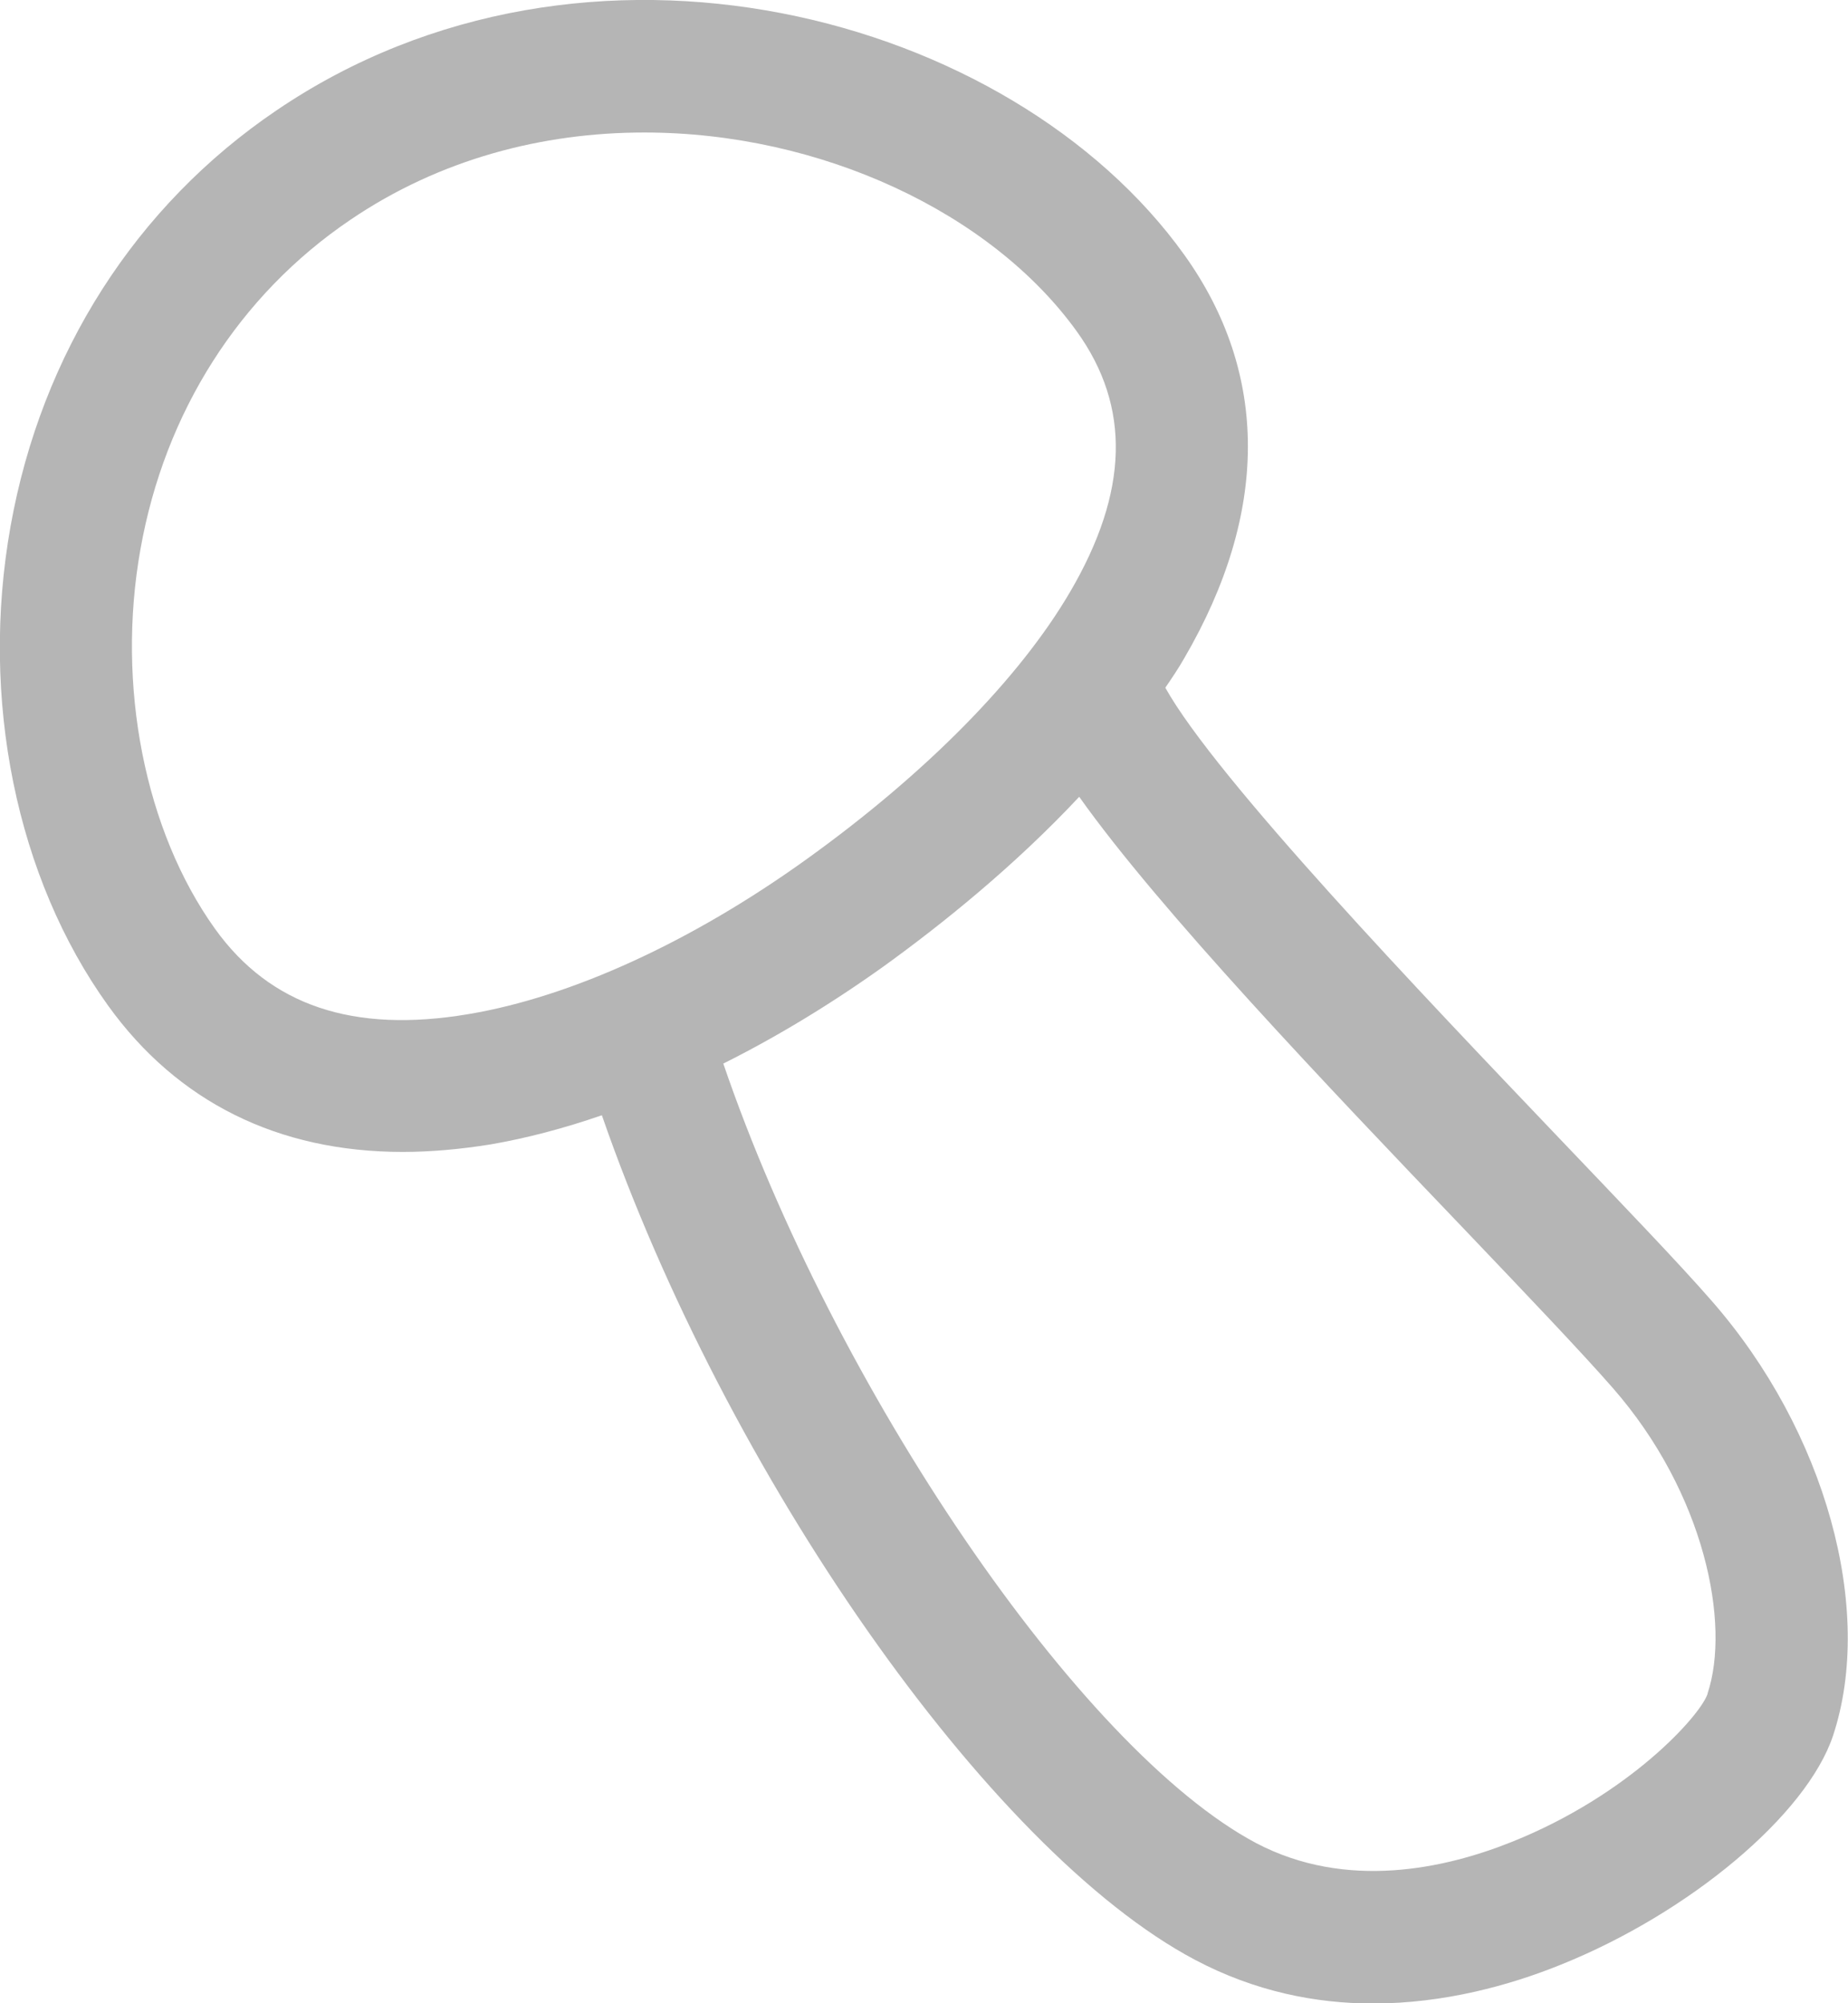 <?xml version="1.0" encoding="UTF-8"?><svg id="_レイヤー_2" xmlns="http://www.w3.org/2000/svg" viewBox="0 0 41.85 45.35"><defs><style>.cls-1{fill:#b5b5b5;stroke-width:0px;}</style></defs><g id="_レイヤー_2-2"><path class="cls-1" d="m38.77,29.46c-.74-.85-2-2.16-3.45-3.68-3.1-3.25-7.78-8.15-8.93-10.21.15-.22.3-.44.43-.67,1.92-3.29,1.92-6.45,0-9.13C22.9.3,13.27-2.26,6.26,2.5,3.07,4.66.94,8,.24,11.91c-.7,3.91.13,7.97,2.21,10.86,1.57,2.18,3.85,3.31,6.67,3.31.64,0,1.3-.06,1.99-.17.81-.14,1.65-.36,2.52-.66,2.81,8.1,8.75,16.64,13.43,19.12,1.36.72,2.74.99,4.03.99,1.61,0,3.1-.41,4.26-.88,2.91-1.17,5.56-3.39,6.16-5.18.95-2.86-.17-6.9-2.74-9.84Zm-28.16-6.5c-2.61.44-4.49-.19-5.74-1.93-1.59-2.22-2.24-5.51-1.69-8.59.55-3.11,2.24-5.76,4.75-7.46,2.03-1.38,4.36-1.98,6.66-1.98,3.99,0,7.86,1.81,9.8,4.51,1.22,1.7,1.17,3.62-.15,5.88-1.15,1.97-3.27,4.12-5.97,6.06-2.6,1.87-5.33,3.12-7.66,3.51Zm28.06,15.39c-.17.5-1.78,2.29-4.43,3.35-1.52.61-3.75,1.1-5.79.03-4-2.12-9.57-10.33-12.07-17.65,1.22-.61,2.44-1.35,3.63-2.2,1.33-.96,2.96-2.27,4.43-3.84,1.8,2.54,5.59,6.52,8.72,9.79,1.43,1.5,2.66,2.79,3.36,3.59,2.1,2.4,2.67,5.36,2.15,6.92Z"/></g></svg>